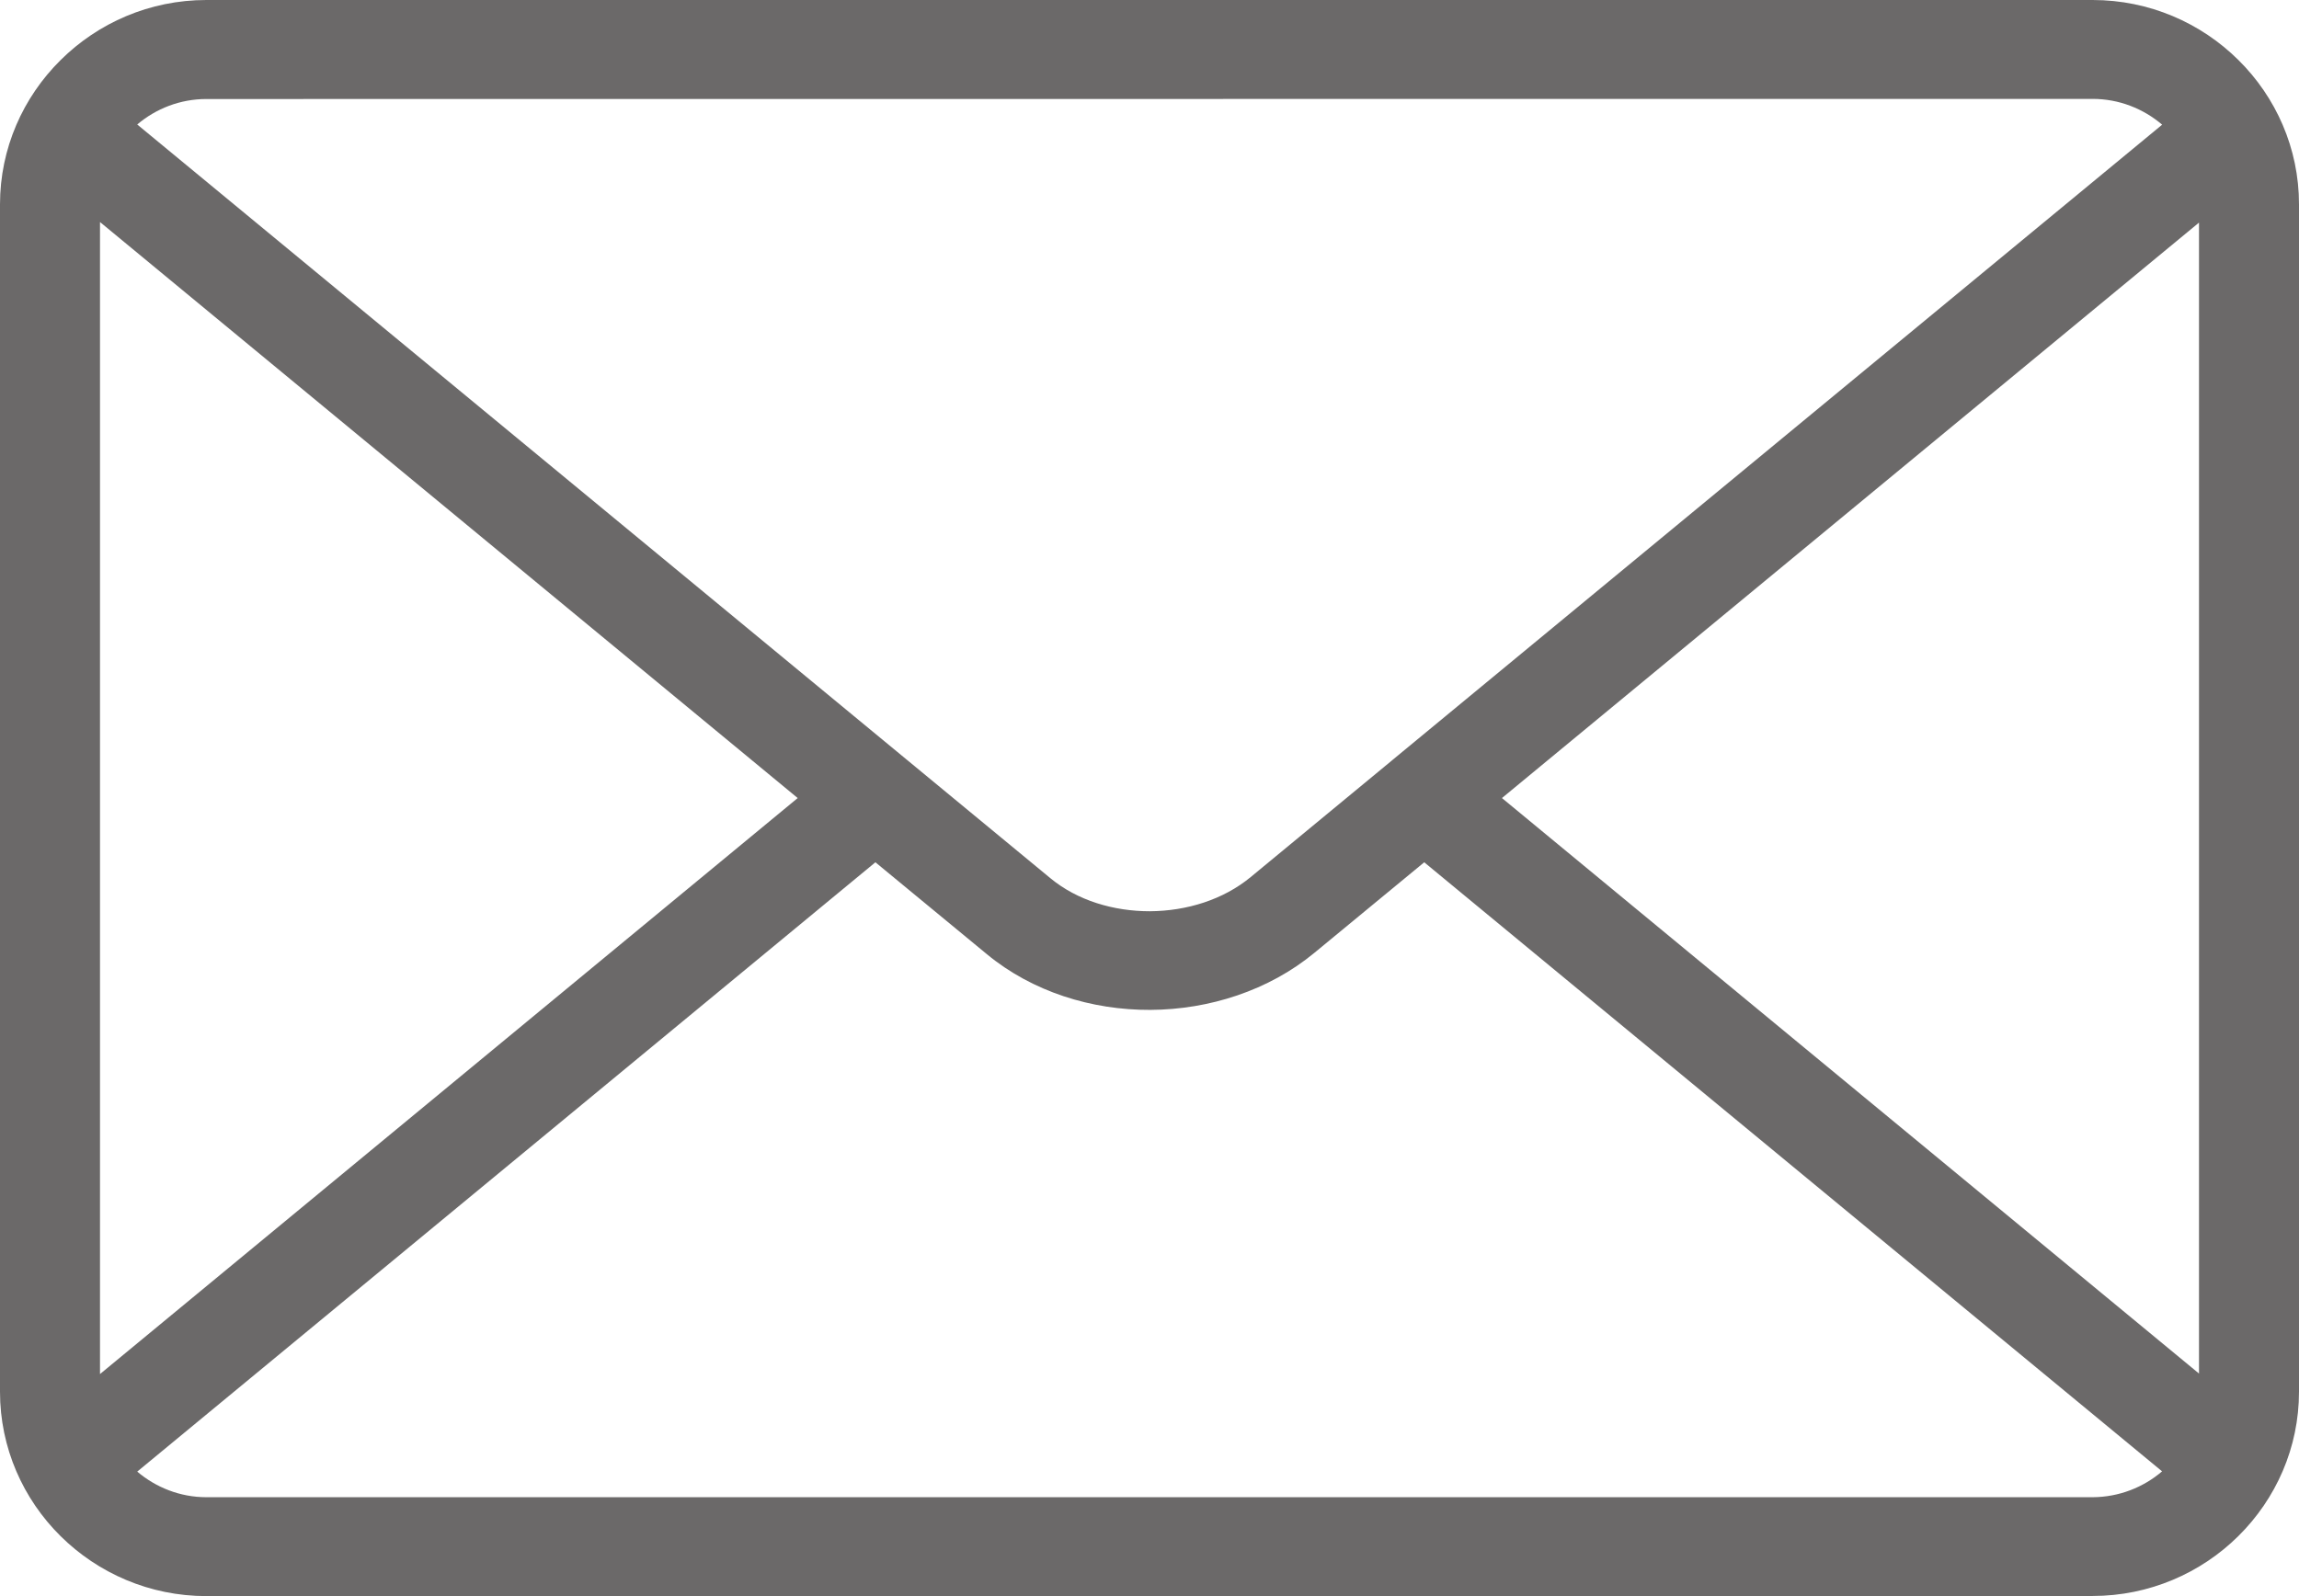 <svg width="36" height="25" viewBox="0 0 36 25" fill="none" xmlns="http://www.w3.org/2000/svg">
<path fill-rule="evenodd" clip-rule="evenodd" d="M3.232 0H32.768C33.658 0 34.466 0.36 35.051 0.94C35.637 1.519 36 2.321 36 3.2V21.798C36 22.679 35.637 23.479 35.051 24.059C34.466 24.639 33.656 24.998 32.768 24.998L3.232 25C2.342 25 1.534 24.64 0.949 24.061C0.363 23.481 0 22.679 0 21.8V3.202C0 2.321 0.363 1.521 0.949 0.941C1.534 0.36 2.342 0 3.232 0ZM33.856 23.046L22.302 13.506L20.58 14.926C19.866 15.515 18.936 15.813 18.015 15.818C17.091 15.823 16.163 15.532 15.454 14.946L13.708 13.506L2.149 23.05C2.441 23.298 2.82 23.451 3.232 23.451H32.768C33.182 23.449 33.563 23.297 33.856 23.046ZM1.566 21.522L12.491 12.5L1.566 3.478V21.522ZM2.149 1.95L14.194 11.895L14.216 11.913L16.45 13.757C16.869 14.103 17.435 14.274 18.008 14.273C18.584 14.269 19.155 14.092 19.584 13.738L21.794 11.913L21.815 11.895L33.857 1.953C33.563 1.702 33.182 1.549 32.768 1.549L3.232 1.551C2.82 1.551 2.441 1.702 2.149 1.95ZM34.435 3.486L23.519 12.5L34.434 21.514V3.486H34.435Z" fill="#6B6969"/>
</svg>
